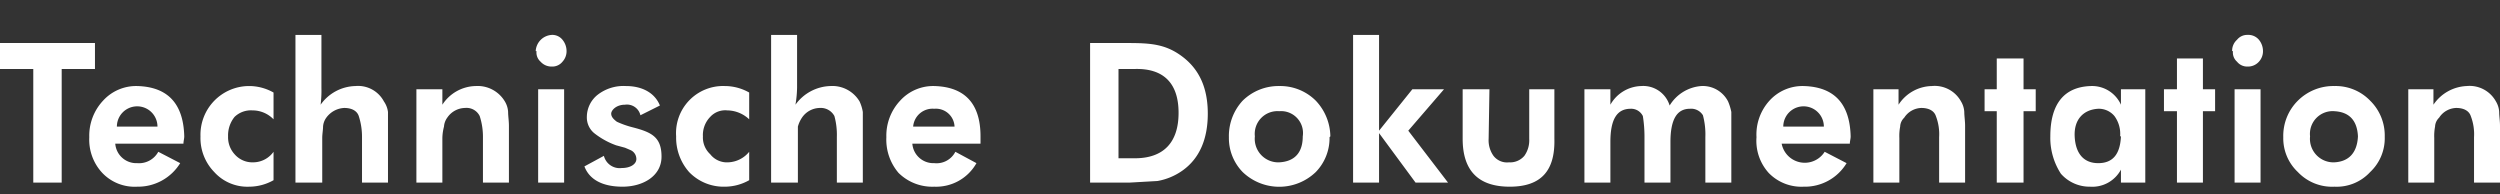 <svg xmlns="http://www.w3.org/2000/svg" width="308" height="23.9" viewBox="0 0 308 23.9"><rect x="0" y="0" width="308" height="23.9" fill="#333333" stroke="none"/><defs><style>.a{fill:none;}.b{fill:#fff;}</style></defs><title>logo-subtext</title><rect class="a" width="308" height="23.9"/><path class="b" d="M135.2,259.6h4.1v-3.2H127.6v3.2h4.1v14h3.5Zm15,9.2c0-.3.1-.6.1-.9-.1-4-2-6.1-5.8-6.2a5.5,5.5,0,0,0-4.2,1.8,6.3,6.3,0,0,0-1.7,4.5,6,6,0,0,0,1.6,4.4,5.5,5.5,0,0,0,4.3,1.7,6.1,6.1,0,0,0,5.3-2.9l-2.7-1.4a2.7,2.7,0,0,1-2.6,1.4,2.6,2.6,0,0,1-2.7-2.4Zm-8.2-2.1a2.5,2.5,0,0,1,5,0Zm19.3,3.1a3.1,3.1,0,0,1-2.5,1.3,2.9,2.9,0,0,1-2.3-1,3.1,3.1,0,0,1-.8-2.2,3.6,3.6,0,0,1,.8-2.4,2.9,2.9,0,0,1,2.2-.8,3.6,3.6,0,0,1,2.6,1.1v-3.3a6.1,6.1,0,0,0-3-.8,6,6,0,0,0-6,6.2,6,6,0,0,0,1.7,4.4,5.5,5.5,0,0,0,4.3,1.8,6.1,6.1,0,0,0,3-.8Zm2.7,3.8h3.3v-5.5c0-.5.1-1,.1-1.4a2.1,2.1,0,0,1,.4-1.1,2.9,2.9,0,0,1,2.2-1.2c1,0,1.6.4,1.8,1a8.3,8.3,0,0,1,.4,2.6v5.6h3.2v-8.7a2.9,2.9,0,0,0-.5-1.3,3.6,3.6,0,0,0-3.5-1.9,5.4,5.4,0,0,0-4.3,2.3,14.1,14.1,0,0,0,.1-2.1v-6.5H164Zm14.9,0h3.2v-5.5a5.9,5.9,0,0,1,.2-1.4,2.1,2.1,0,0,1,.4-1.1,2.7,2.7,0,0,1,2.2-1.2,1.8,1.8,0,0,1,1.8,1,8.3,8.3,0,0,1,.4,2.6v5.6h3.2v-7c0-.6-.1-1.2-.1-1.7a2.8,2.8,0,0,0-.4-1.3,3.9,3.9,0,0,0-3.6-1.9,5,5,0,0,0-4.1,2.3v-1.9h-3.2Zm15,0h3.2V262.1h-3.2Zm-.2-16.2a1.5,1.5,0,0,0,.5,1.3,1.8,1.8,0,0,0,1.4.6,1.6,1.6,0,0,0,1.3-.6,1.9,1.9,0,0,0,.5-1.3,2.2,2.2,0,0,0-.5-1.4,1.6,1.6,0,0,0-1.3-.6,2.1,2.1,0,0,0-2,2Zm5.9,14.2c.6,1.6,2.2,2.5,4.7,2.5s4.8-1.3,4.8-3.7-1.2-3-3.5-3.6a11.1,11.1,0,0,1-2-.7c-.4-.3-.7-.6-.7-1s.6-1.1,1.7-1.1a1.7,1.7,0,0,1,1.9,1.3l2.4-1.2c-.6-1.5-2.1-2.4-4.2-2.4a5.2,5.2,0,0,0-3.5,1.1,3.5,3.5,0,0,0-1.3,2.7,2.5,2.5,0,0,0,.9,2,9.6,9.6,0,0,0,2.7,1.5l1.1.3.7.3a1.2,1.2,0,0,1,.7,1.1c0,.6-.7,1.1-1.8,1.1a2,2,0,0,1-2.2-1.5Zm20.3-1.8a3.5,3.5,0,0,1-2.6,1.3,2.6,2.6,0,0,1-2.2-1,2.8,2.8,0,0,1-.9-2.2,3.2,3.2,0,0,1,.9-2.4,2.5,2.5,0,0,1,2.1-.8,4,4,0,0,1,2.7,1.1v-3.3a6.1,6.1,0,0,0-3-.8,5.8,5.8,0,0,0-6,6.2,6.4,6.4,0,0,0,1.6,4.4,5.9,5.9,0,0,0,4.4,1.8,6.1,6.1,0,0,0,3-.8Zm2.7,3.8h3.3v-6.9a3.7,3.7,0,0,1,.5-1.1,2.7,2.7,0,0,1,2.2-1.2,1.9,1.9,0,0,1,1.8,1,8.8,8.8,0,0,1,.3,2.6v5.6h3.2v-8.7a5,5,0,0,0-.4-1.3,3.9,3.9,0,0,0-3.6-1.9,5.5,5.5,0,0,0-4.3,2.3,13.6,13.6,0,0,0,.2-2.1v-6.5h-3.2Zm25.8-4.8v-.9c0-4-1.9-6.1-5.7-6.2a5.5,5.5,0,0,0-4.2,1.8,6.3,6.3,0,0,0-1.7,4.5,6.3,6.3,0,0,0,1.5,4.4,5.9,5.9,0,0,0,4.4,1.7,5.7,5.7,0,0,0,5.2-2.9l-2.6-1.4a2.6,2.6,0,0,1-2.6,1.4,2.6,2.6,0,0,1-2.7-2.4Zm-8.3-2.1a2.4,2.4,0,0,1,2.6-2.2,2.3,2.3,0,0,1,2.5,2.2Zm21.8,6.9h4.8l3.5-.2a7.6,7.6,0,0,0,3.1-1.3c2.1-1.5,3.1-3.9,3.1-7s-1-5.4-3.1-7-4-1.7-6.9-1.7h-4.5Zm3.5-3v-11h2c3.6-.1,5.4,1.8,5.4,5.4s-1.8,5.6-5.4,5.6Zm26.1-2.7a6.5,6.5,0,0,0-1.8-4.4,6.2,6.2,0,0,0-4.5-1.8,6.3,6.3,0,0,0-4.5,1.8A6.4,6.4,0,0,0,279,268a6,6,0,0,0,1.7,4.3,6.5,6.5,0,0,0,9,0,6,6,0,0,0,1.7-4.3Zm-3.4,0c0,2-1,3.1-2.9,3.2a2.9,2.9,0,0,1-3-3.2,2.8,2.8,0,0,1,3-3.1,2.7,2.7,0,0,1,2.9,3.1Zm6.2-12.5v18.2h3.2v-6.1l4.5,6.1h4l-4.9-6.4,4.4-5.1h-3.9l-4.1,5.1V255.4Zm16.8,6.7h-3.3v6.1c0,3.9,1.9,5.9,5.8,5.9s5.6-2,5.5-5.9v-6.1H316v6.1a3.3,3.3,0,0,1-.6,2.1,2.3,2.3,0,0,1-1.9.8,2.1,2.1,0,0,1-1.9-.8,3.3,3.3,0,0,1-.6-2.1ZM326,273.6v-5c0-2.8.8-4.1,2.5-4.1a1.6,1.6,0,0,1,1.5.9,16.1,16.1,0,0,1,.2,2.6v5.6h3.2v-5c0-2.8.8-4.1,2.4-4.1a1.7,1.7,0,0,1,1.6.8,9.1,9.1,0,0,1,.3,2.7v5.6h3.2v-8.7a6.5,6.5,0,0,0-.4-1.3,3.5,3.5,0,0,0-3.3-1.9,5,5,0,0,0-3.9,2.4,3.4,3.4,0,0,0-3.5-2.4,4.5,4.5,0,0,0-3.8,2.3v-1.9h-3.2v11.5Zm29.5-4.8c0-.3.1-.6.1-.9-.1-4-2-6.1-5.8-6.2a5.5,5.5,0,0,0-4.2,1.8A6.2,6.2,0,0,0,344,268a5.9,5.9,0,0,0,1.5,4.4,5.6,5.6,0,0,0,4.3,1.7,6,6,0,0,0,5.3-2.9l-2.7-1.4a2.9,2.9,0,0,1-5.3-1Zm-8.2-2.1a2.5,2.5,0,0,1,5,0Zm11.1,6.9h3.2v-5.5a6.1,6.1,0,0,1,.1-1.4,1.6,1.6,0,0,1,.5-1.1,2.6,2.6,0,0,1,2.1-1.2c1,0,1.6.4,1.8,1a6.2,6.2,0,0,1,.4,2.6v5.6h3.2v-7c0-.6-.1-1.2-.1-1.7a2.8,2.8,0,0,0-.4-1.3,3.7,3.7,0,0,0-3.6-1.9,5,5,0,0,0-4.1,2.3v-1.9h-3.1Zm15.2,0h3.3v-8.8h1.5v-2.7h-1.5v-3.8h-3.3v3.8h-1.5v2.7h1.5Zm18.3,0V262.1h-3V264a3.9,3.9,0,0,0-3.7-2.3c-3.3.1-5,2.2-5,6.2a8.1,8.1,0,0,0,1.3,4.6,4.7,4.7,0,0,0,3.6,1.6,4,4,0,0,0,3.8-2.1v1.6Zm-3-5.7c-.1,2.2-1,3.3-2.8,3.3s-2.8-1.2-2.9-3.3,1.1-3.3,2.9-3.4a2.5,2.5,0,0,1,2,.9,3.7,3.7,0,0,1,.7,2.5Zm6.9,5.7H399v-8.8h1.5v-2.7H399v-3.8h-3.2v3.8h-1.6v2.7h1.6Zm7.1,0h3.2V262.1h-3.2Zm-.2-16.2a1.5,1.5,0,0,0,.5,1.3,1.6,1.6,0,0,0,1.3.6,1.8,1.8,0,0,0,1.4-.6,1.9,1.9,0,0,0,.5-1.3,2.2,2.2,0,0,0-.5-1.4,1.7,1.7,0,0,0-1.4-.6,1.6,1.6,0,0,0-1.3.6,1.8,1.8,0,0,0-.6,1.4Zm18.7,10.5a6,6,0,0,0-1.8-4.4,5.9,5.9,0,0,0-4.4-1.8,6.2,6.2,0,0,0-4.5,1.8,6.1,6.1,0,0,0-1.8,4.5,5.7,5.7,0,0,0,1.8,4.3,5.8,5.8,0,0,0,4.5,1.8,5.6,5.6,0,0,0,4.4-1.8,5.7,5.7,0,0,0,1.8-4.3Zm-3.3,0c-.1,2-1.1,3.1-2.9,3.2a2.9,2.9,0,0,1-3-3.2,2.8,2.8,0,0,1,3-3.1c1.8.1,2.8,1.1,2.9,3.1Zm6.2,5.7h3.2v-5.5a6.1,6.1,0,0,1,.1-1.4,1.6,1.6,0,0,1,.5-1.1,2.6,2.6,0,0,1,2.1-1.2c1,0,1.6.4,1.8,1a6.2,6.2,0,0,1,.4,2.6v5.6h3.2v-7c0-.6-.1-1.2-.1-1.7a2.8,2.8,0,0,0-.4-1.3,3.7,3.7,0,0,0-3.6-1.9,5.2,5.2,0,0,0-4.1,2.3v-1.9h-3.1Zm0,0" transform="translate(-127.6 -251.1)"/></svg>